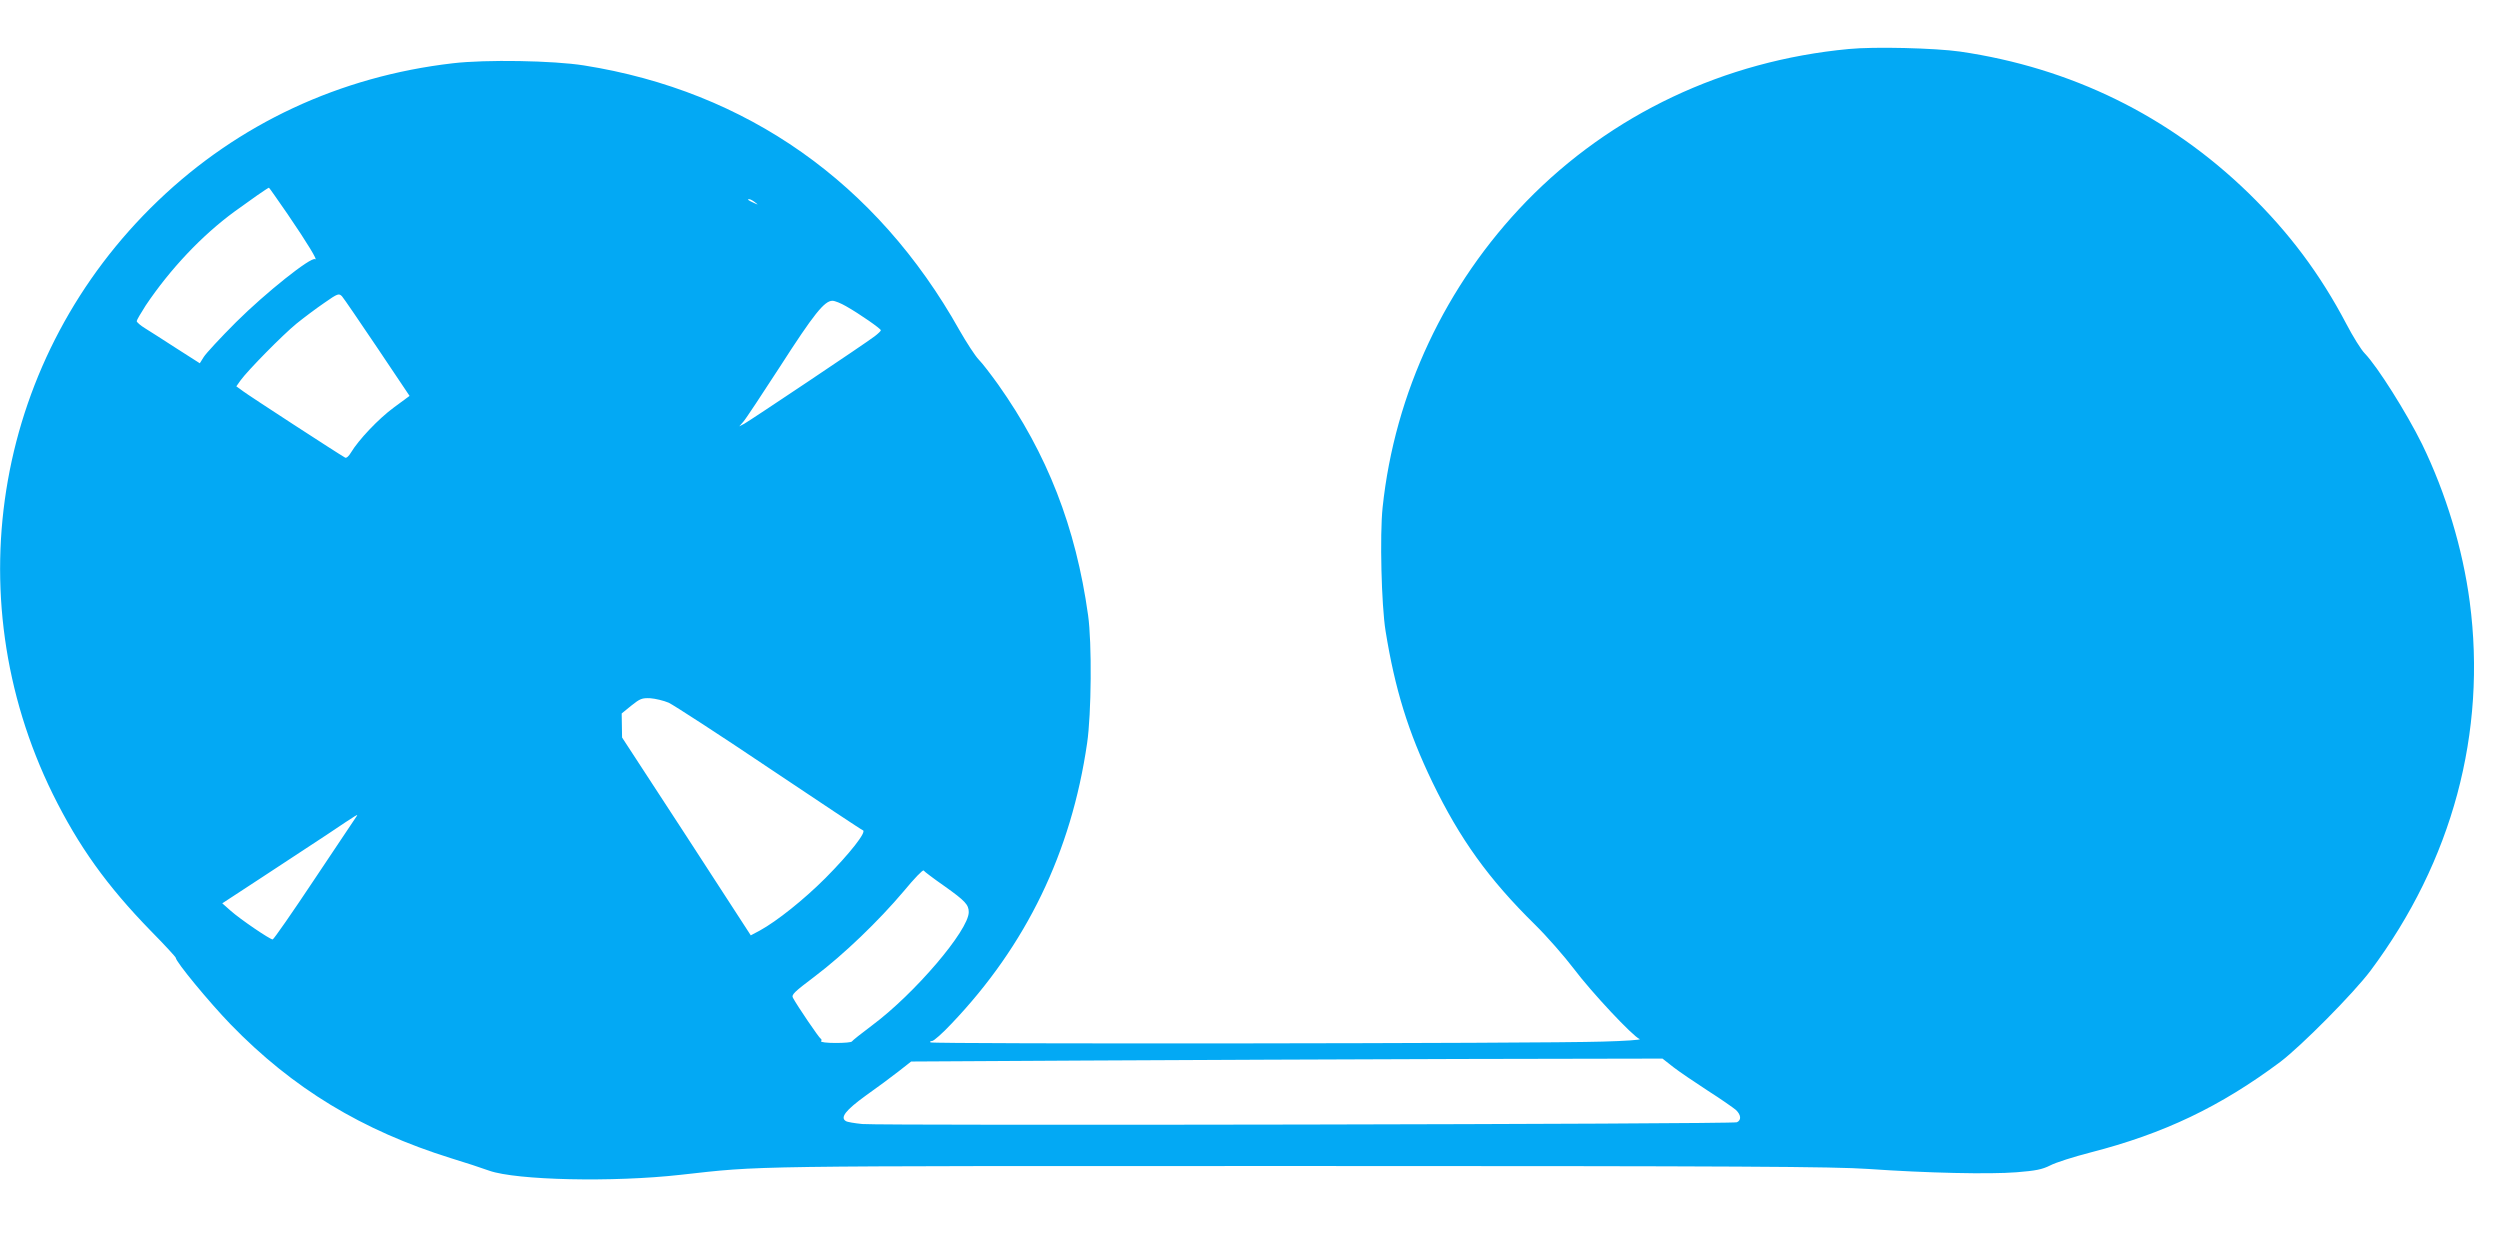 <?xml version="1.0" standalone="no"?>
<!DOCTYPE svg PUBLIC "-//W3C//DTD SVG 20010904//EN"
 "http://www.w3.org/TR/2001/REC-SVG-20010904/DTD/svg10.dtd">
<svg version="1.0" xmlns="http://www.w3.org/2000/svg"
 width="1280pt" height="640pt" viewBox="0 0 1280 640"
 preserveAspectRatio="xMidYMid meet">
<g transform="translate(0,640) scale(0.1,-0.1)"
fill="#03a9f4" stroke="none">
<path d="M9465 6149 c-637 -60 -1216 -334 -1650 -780 -414 -427 -674 -980
-736 -1567 -15 -143 -6 -501 15 -632 48 -298 116 -518 240 -775 141 -291 287
-495 526 -730 61 -60 150 -162 198 -225 91 -121 303 -347 337 -360 11 -4 -75
-10 -190 -13 -308 -10 -3432 -13 -3441 -4 -4 4 0 7 8 7 9 0 54 40 100 89 383
402 613 878 694 1436 22 149 25 514 5 655 -63 452 -209 826 -461 1182 -36 50
-80 108 -99 127 -19 20 -63 88 -99 151 -423 754 -1089 1223 -1922 1355 -158
25 -502 31 -672 11 -578 -67 -1097 -309 -1509 -704 -827 -792 -1043 -2012
-539 -3037 132 -267 276 -469 502 -701 71 -72 128 -134 128 -138 0 -20 170
-226 280 -340 319 -329 674 -544 1129 -686 69 -21 158 -50 196 -64 140 -49
633 -60 980 -21 425 47 278 45 3159 45 2279 0 2744 -3 2921 -15 302 -21 621
-28 760 -17 98 8 130 14 172 35 28 15 120 44 205 66 378 97 666 235 973 464
108 82 374 350 462 467 419 561 596 1220 508 1889 -36 272 -122 556 -244 807
-79 160 -229 398 -293 464 -19 19 -61 87 -95 152 -134 255 -292 466 -499 668
-408 397 -910 643 -1479 726 -127 18 -440 26 -570 13z m-7992 -846 c103 -151
157 -241 140 -230 -21 13 -253 -172 -404 -322 -81 -81 -155 -161 -166 -179
l-20 -32 -119 76 c-65 42 -138 89 -161 103 -23 14 -43 31 -43 37 0 5 21 41 46
80 125 186 287 358 455 481 78 57 168 120 176 122 1 1 44 -61 96 -136z m2393
61 c18 -14 18 -14 -6 -3 -31 14 -36 19 -24 19 6 0 19 -7 30 -16z m-1934 -745
l165 -246 -80 -59 c-79 -58 -181 -166 -220 -231 -11 -19 -24 -30 -30 -26 -34
19 -497 320 -524 341 l-33 24 22 31 c37 51 215 232 286 290 37 30 101 78 142
106 70 49 75 50 91 34 9 -10 90 -129 181 -264z m2400 213 c69 -39 178 -115
178 -123 0 -4 -15 -18 -32 -31 -48 -37 -639 -432 -668 -448 l-25 -13 21 24
c12 13 96 141 189 284 171 266 226 335 267 335 13 0 44 -13 70 -28z m-908
-2030 c25 -12 257 -162 514 -335 257 -172 473 -316 480 -318 21 -7 -67 -119
-192 -245 -111 -111 -248 -220 -335 -268 l-47 -25 -329 507 -330 506 -1 62 -1
61 49 40 c45 36 55 40 98 38 26 -2 68 -12 94 -23z m-1600 -584 c-5 -7 -101
-151 -214 -320 -113 -170 -209 -308 -214 -308 -14 0 -167 104 -215 147 l-43
38 191 125 c105 69 260 171 344 226 167 112 163 109 151 92z m3013 -356 c104
-74 123 -94 123 -132 0 -93 -277 -418 -495 -580 -55 -41 -101 -78 -103 -82 -2
-5 -40 -8 -83 -8 -46 0 -78 4 -75 9 4 5 2 11 -2 13 -8 3 -120 168 -142 209 -9
16 6 30 112 110 148 112 327 284 456 437 52 63 97 110 101 105 3 -5 52 -42
108 -81z m3731 -926 c31 -24 111 -78 177 -121 66 -42 130 -87 143 -98 26 -25
29 -52 5 -63 -20 -10 -4370 -18 -4478 -9 -39 4 -77 10 -84 15 -31 18 -1 56
101 130 57 40 132 96 168 124 l65 51 885 5 c487 3 1352 6 1923 8 l1039 2 56
-44z"/>
</g>
</svg>
